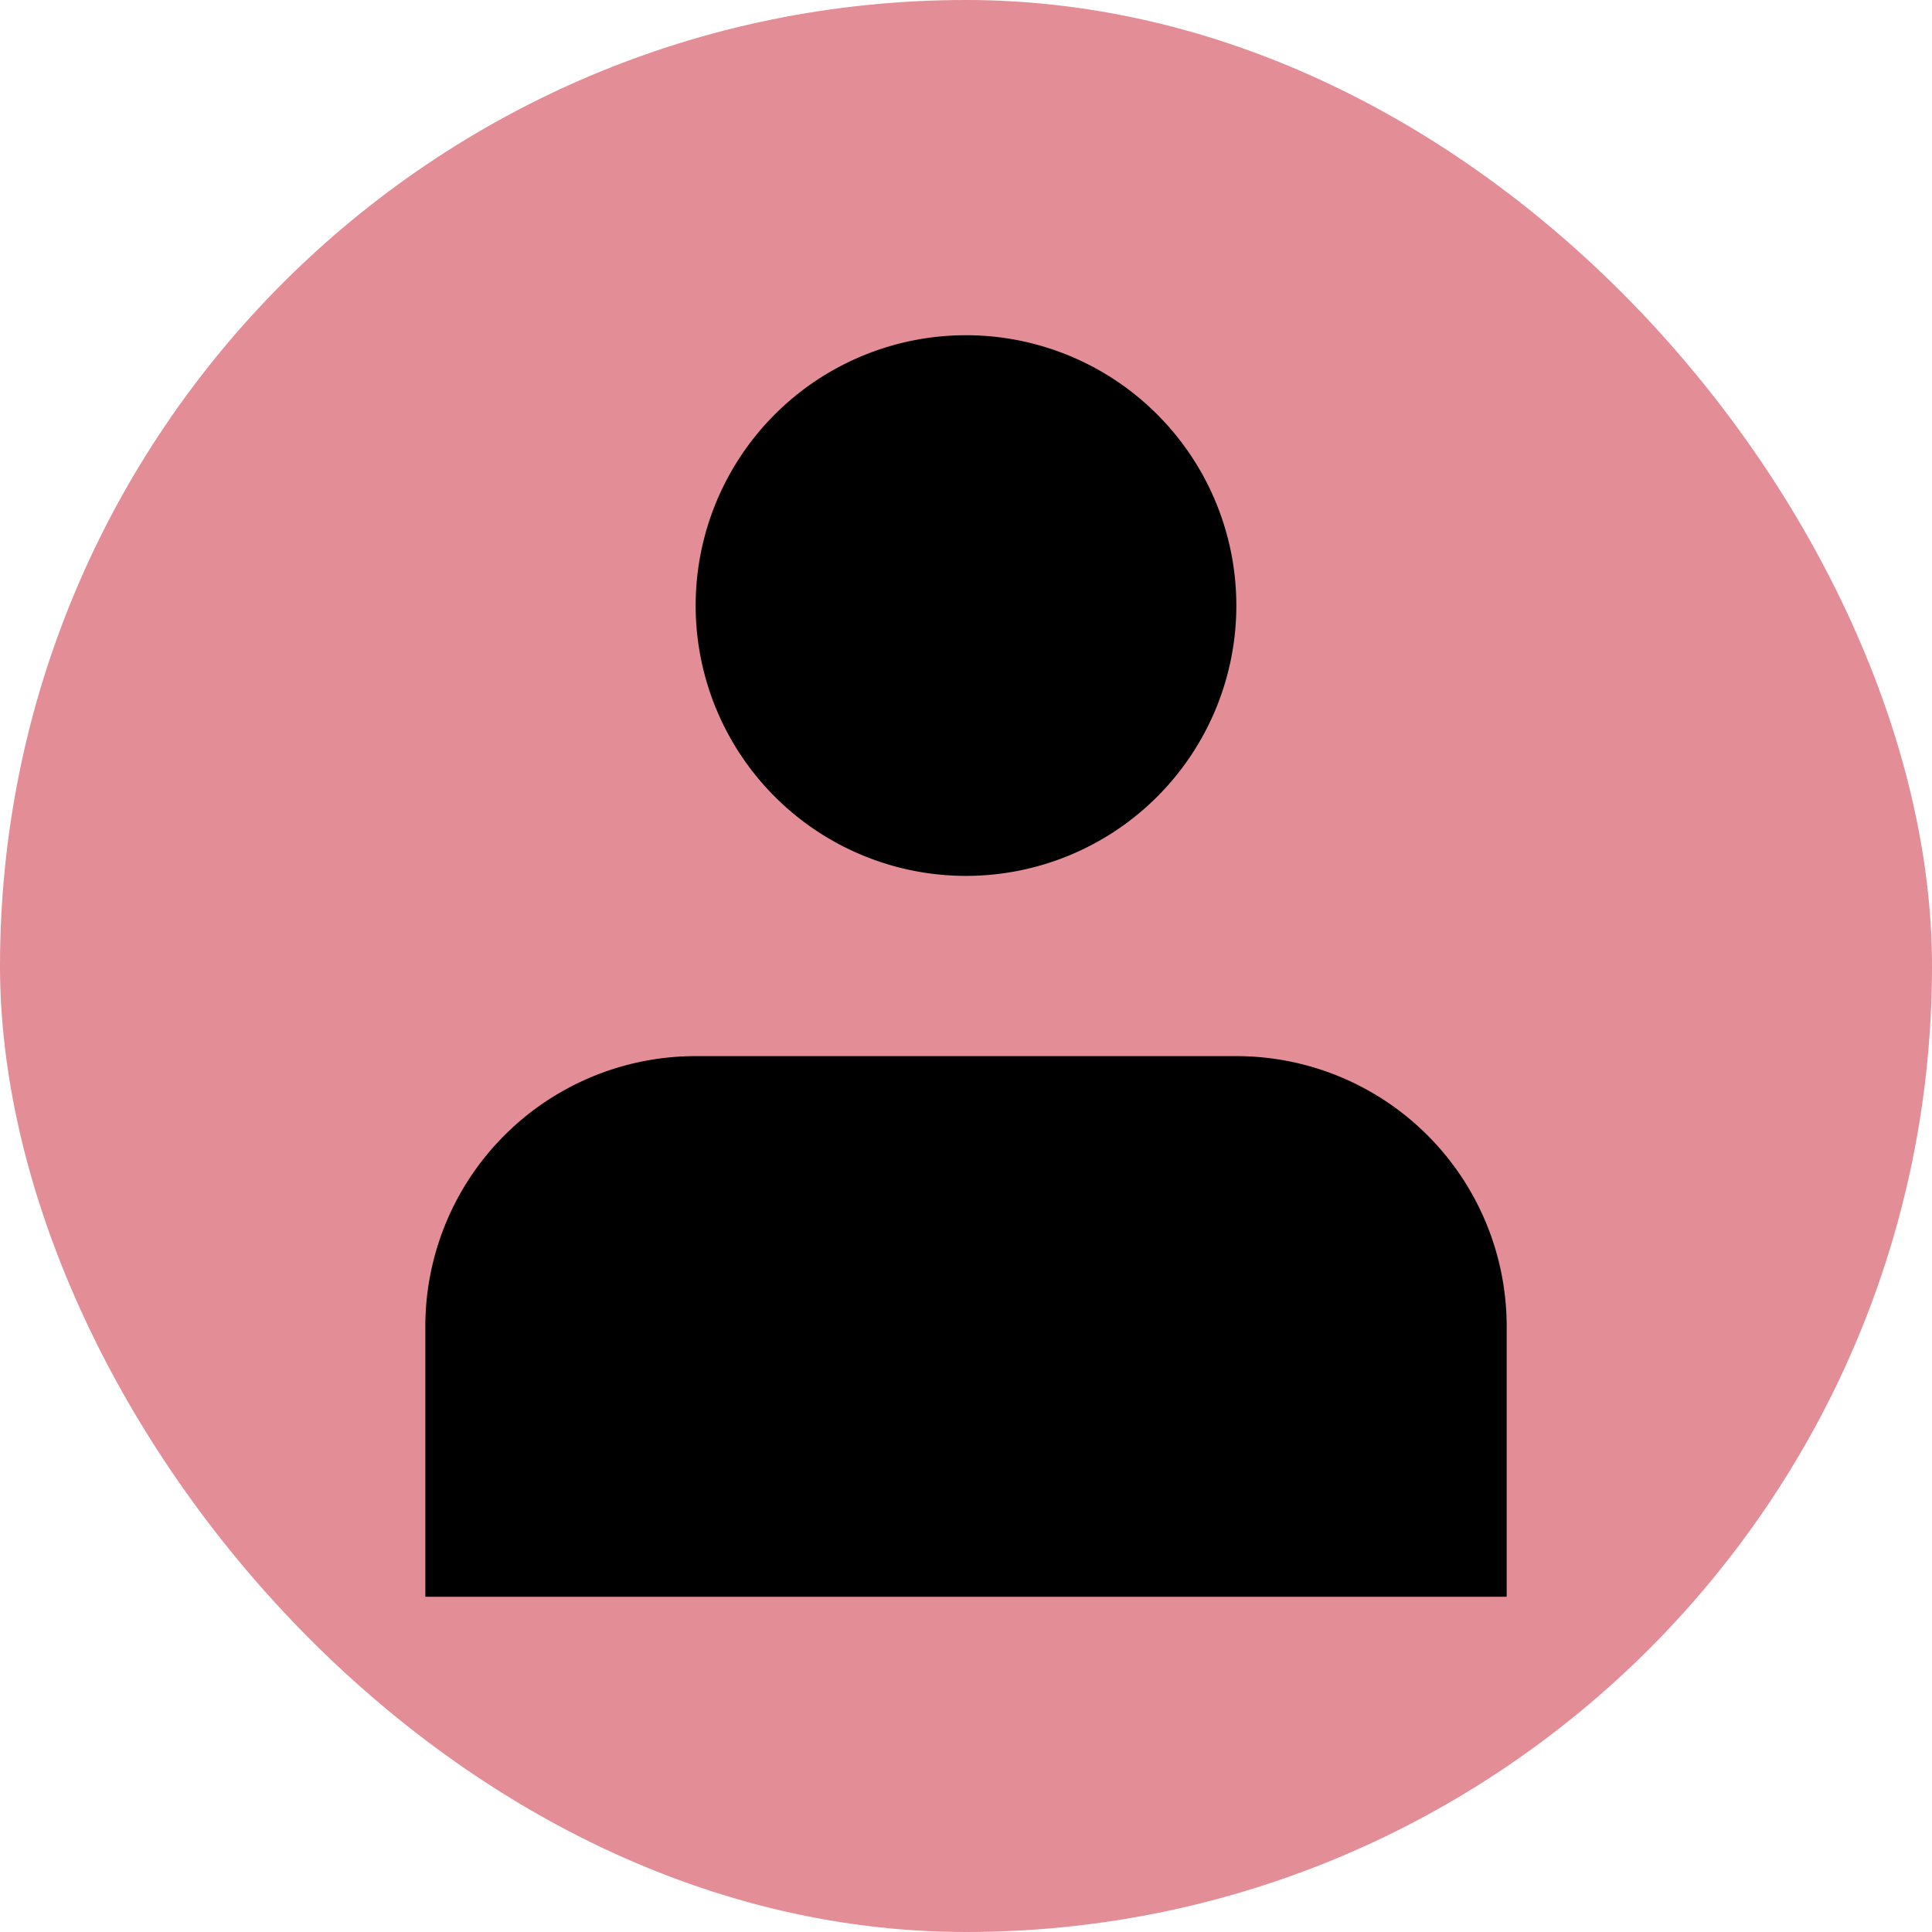 <svg width="800" height="800" viewBox="-2.72 -2.72 21.44 21.44" fill="none" xmlns="http://www.w3.org/2000/svg"><rect x="-2.72" y="-2.72" width="21.44" height="21.44" rx="10.72" fill="#e38d96" stroke-width="0"/><g fill="#000"><path d="M8 7a3 3 0 1 0 0-6 3 3 0 0 0 0 6ZM14 12a3 3 0 0 0-3-3H5a3 3 0 0 0-3 3v3h12v-3Z"/></g></svg>